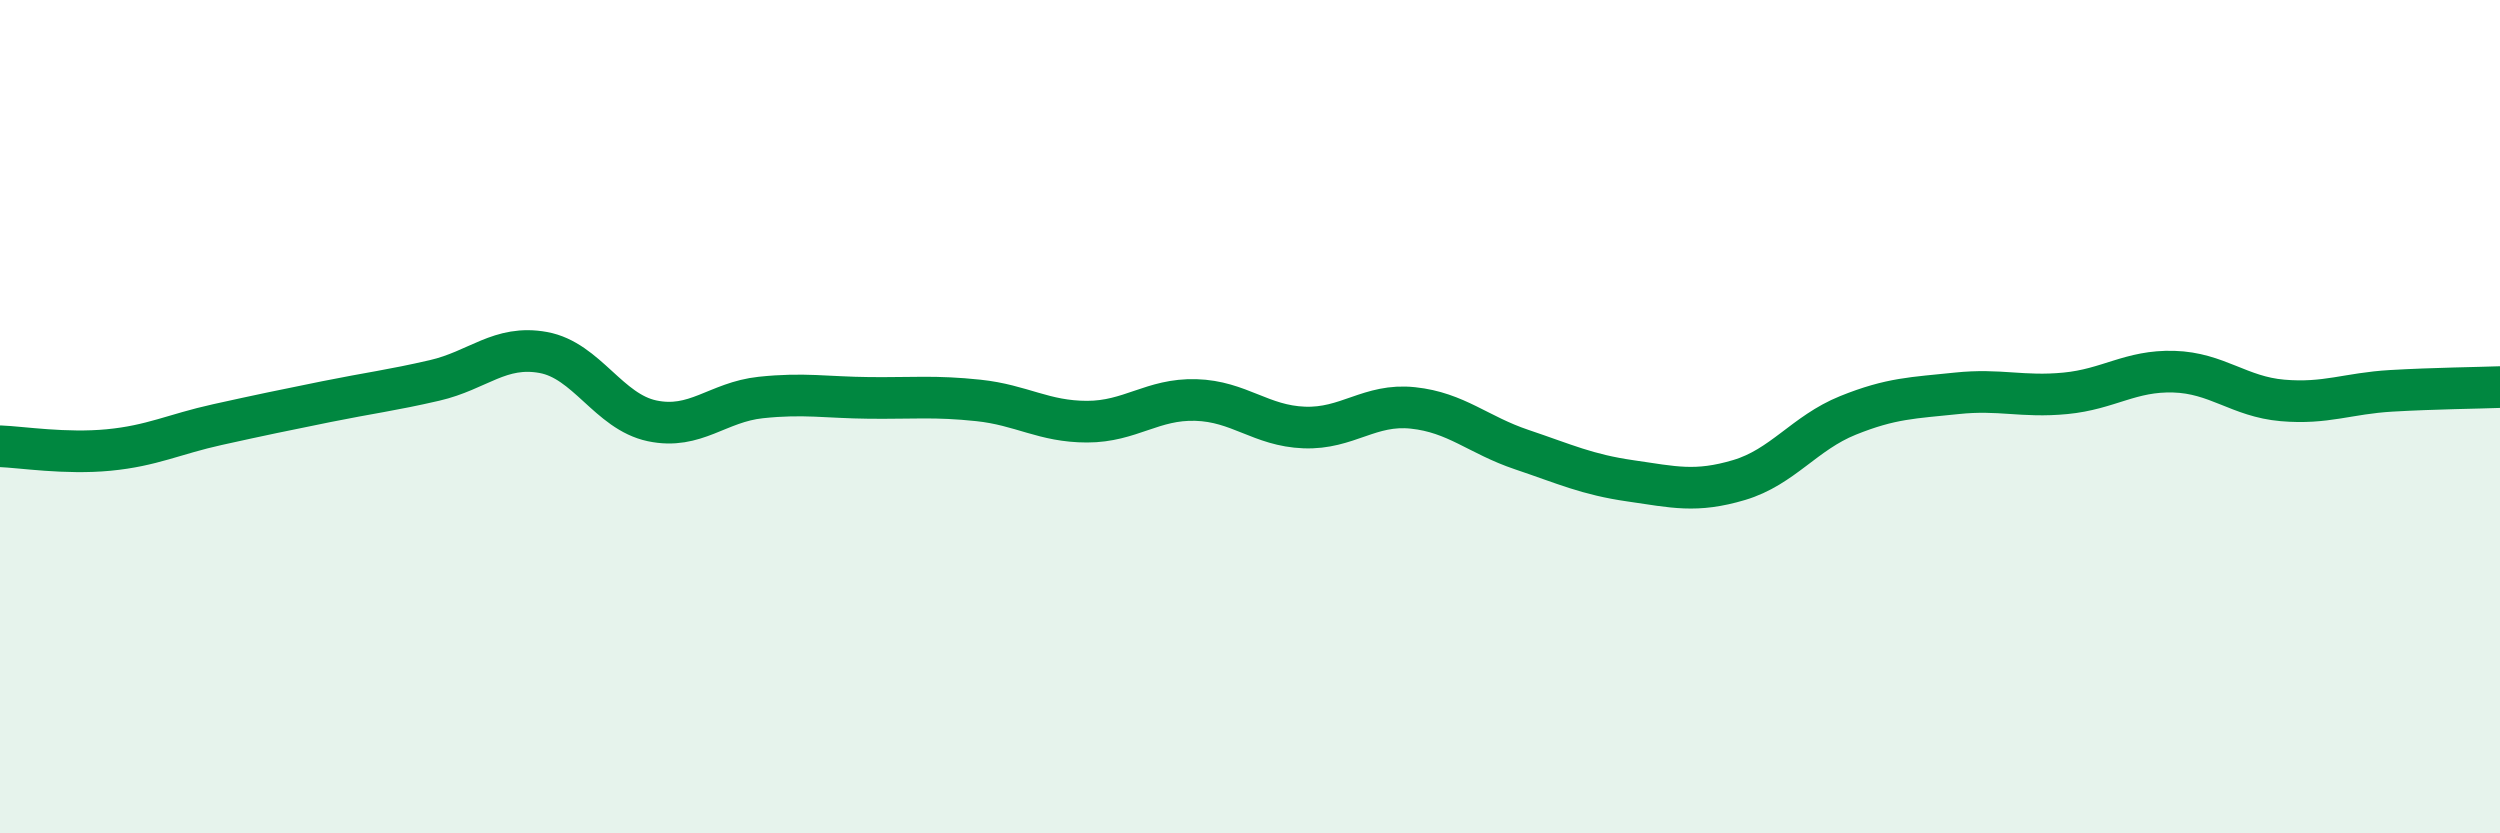 
    <svg width="60" height="20" viewBox="0 0 60 20" xmlns="http://www.w3.org/2000/svg">
      <path
        d="M 0,10.71 C 0.52,10.73 1.57,10.9 2.61,10.8 C 3.65,10.7 4.18,10.42 5.22,10.19 C 6.26,9.96 6.79,9.85 7.83,9.64 C 8.87,9.43 9.39,9.37 10.43,9.13 C 11.47,8.89 12,8.27 13.04,8.46 C 14.08,8.65 14.61,9.88 15.65,10.1 C 16.69,10.32 17.22,9.65 18.26,9.54 C 19.3,9.43 19.83,9.54 20.87,9.55 C 21.91,9.56 22.44,9.5 23.48,9.61 C 24.52,9.72 25.05,10.12 26.09,10.12 C 27.13,10.12 27.66,9.57 28.7,9.6 C 29.74,9.63 30.26,10.22 31.3,10.26 C 32.34,10.3 32.87,9.68 33.91,9.79 C 34.95,9.9 35.48,10.44 36.52,10.79 C 37.56,11.14 38.09,11.39 39.13,11.54 C 40.17,11.69 40.7,11.83 41.74,11.52 C 42.78,11.21 43.31,10.39 44.35,9.97 C 45.39,9.55 45.92,9.55 46.96,9.44 C 48,9.33 48.53,9.54 49.57,9.44 C 50.61,9.34 51.13,8.89 52.17,8.92 C 53.21,8.95 53.74,9.52 54.78,9.61 C 55.82,9.7 56.35,9.44 57.39,9.38 C 58.43,9.32 59.48,9.31 60,9.29L60 20L0 20Z"
        fill="#008740"
        opacity="0.1"
        stroke-linecap="round"
        stroke-linejoin="round"
      />
      <path
        d="M 0,10.71 C 0.52,10.73 1.57,10.9 2.61,10.8 C 3.65,10.7 4.18,10.42 5.22,10.19 C 6.26,9.96 6.79,9.85 7.83,9.64 C 8.87,9.43 9.39,9.37 10.43,9.13 C 11.47,8.89 12,8.27 13.04,8.46 C 14.08,8.65 14.61,9.88 15.65,10.1 C 16.69,10.32 17.22,9.65 18.26,9.54 C 19.3,9.43 19.83,9.54 20.87,9.55 C 21.91,9.56 22.44,9.5 23.48,9.61 C 24.52,9.72 25.05,10.12 26.09,10.12 C 27.13,10.12 27.66,9.57 28.7,9.6 C 29.74,9.63 30.26,10.22 31.3,10.26 C 32.34,10.3 32.87,9.68 33.91,9.79 C 34.95,9.9 35.48,10.44 36.52,10.79 C 37.56,11.14 38.09,11.39 39.13,11.54 C 40.17,11.69 40.7,11.83 41.74,11.52 C 42.78,11.21 43.31,10.39 44.35,9.97 C 45.39,9.55 45.92,9.55 46.96,9.44 C 48,9.33 48.53,9.54 49.57,9.44 C 50.61,9.34 51.13,8.89 52.17,8.92 C 53.21,8.95 53.74,9.52 54.78,9.61 C 55.82,9.7 56.35,9.44 57.39,9.38 C 58.43,9.32 59.48,9.31 60,9.29"
        stroke="#008740"
        stroke-width="1"
        fill="none"
        stroke-linecap="round"
        stroke-linejoin="round"
      />
    </svg>
  